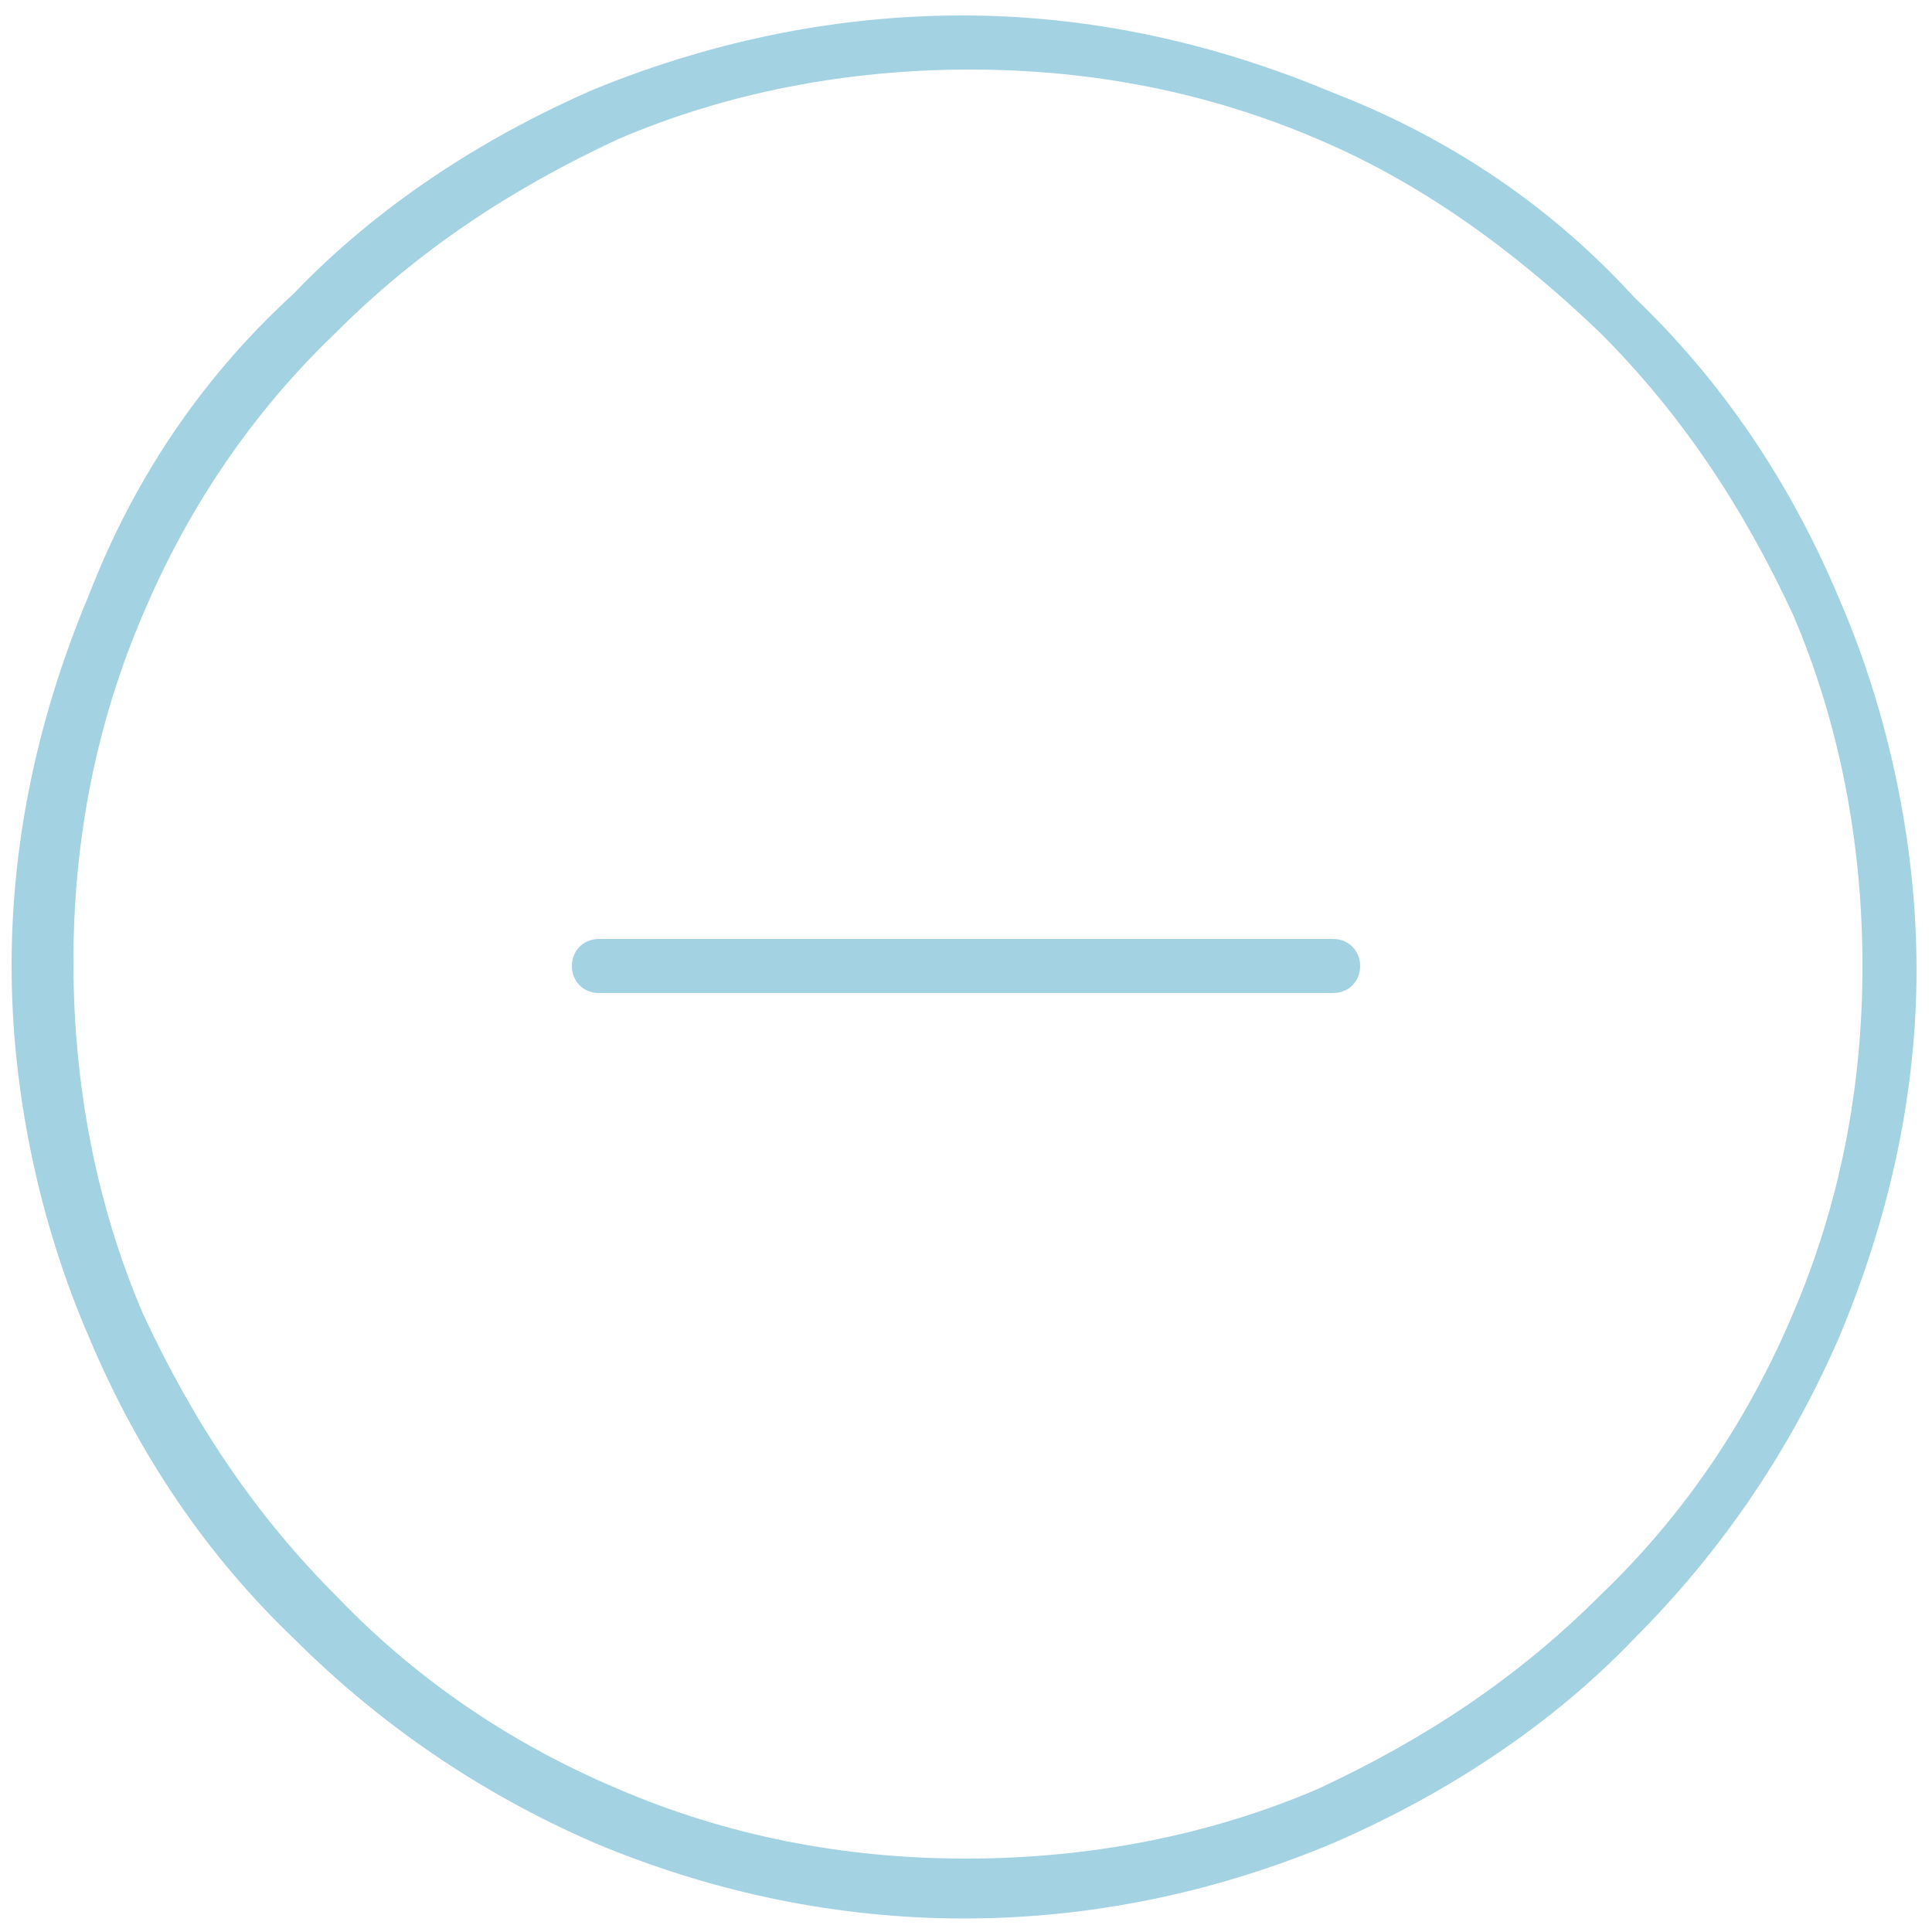 <?xml version="1.0" encoding="utf-8"?>
<!-- Generator: Adobe Illustrator 27.9.5, SVG Export Plug-In . SVG Version: 9.03 Build 54986)  -->
<svg version="1.1" id="Capa_1" xmlns:sketch="http://www.bohemiancoding.com/sketch/ns"
	 xmlns="http://www.w3.org/2000/svg" xmlns:xlink="http://www.w3.org/1999/xlink" x="0px" y="0px" viewBox="0 0 50 50"
	 style="enable-background:new 0 0 50 50;" xml:space="preserve">
<style type="text/css">
	.st0{fill:#A3D3E2;}
</style>
<path class="st0" d="M34.5,24.3h-19c-0.4,0-0.7,0.3-0.7,0.7c0,0.4,0.3,0.7,0.7,0.7h19c0.4,0,0.7-0.3,0.7-0.7
	C35.2,24.6,34.9,24.3,34.5,24.3z"/>
<path class="st0" d="M15.4,2.3c-3,1.3-5.7,3.1-7.8,5.3c-2.3,2.1-4.1,4.7-5.3,7.8c-1.3,3.1-2,6.3-2,9.6c0,3.2,0.7,6.6,2,9.6
	c1.3,3.1,3.1,5.7,5.3,7.8c2.2,2.2,4.8,4,7.8,5.3c6.2,2.6,12.9,2.6,19.1,0c3-1.3,5.7-3.1,7.8-5.3c2.2-2.2,4-4.8,5.3-7.8
	c1.3-3.1,2-6.3,2-9.5s-0.7-6.6-2-9.6c-1.3-3.1-3.1-5.7-5.3-7.8c-2.1-2.3-4.7-4.1-7.8-5.3l0,0c-3.1-1.3-6.3-2-9.6-2
	C21.8,0.4,18.6,1,15.4,2.3z M41.4,8.6c2.1,2.1,3.7,4.5,5,7.3c1.2,2.8,1.8,5.9,1.8,9.1s-0.6,6.2-1.8,9c-1.1,2.6-2.7,5.1-5,7.3
	c-2.1,2.1-4.5,3.7-7.3,5c-2.8,1.2-5.9,1.8-9.1,1.8s-6.2-0.6-9-1.8c-2.6-1.1-5.1-2.7-7.3-5c-2.1-2.1-3.7-4.5-5-7.3
	c-1.2-2.8-1.8-5.9-1.8-9.1s0.6-6.2,1.8-9c1.1-2.6,2.7-5.1,5-7.3c2.1-2.1,4.5-3.7,7.3-5c2.8-1.2,5.9-1.8,9.1-1.8s6.2,0.6,9,1.8
	C36.7,4.7,39.1,6.4,41.4,8.6z"/>
</svg>
